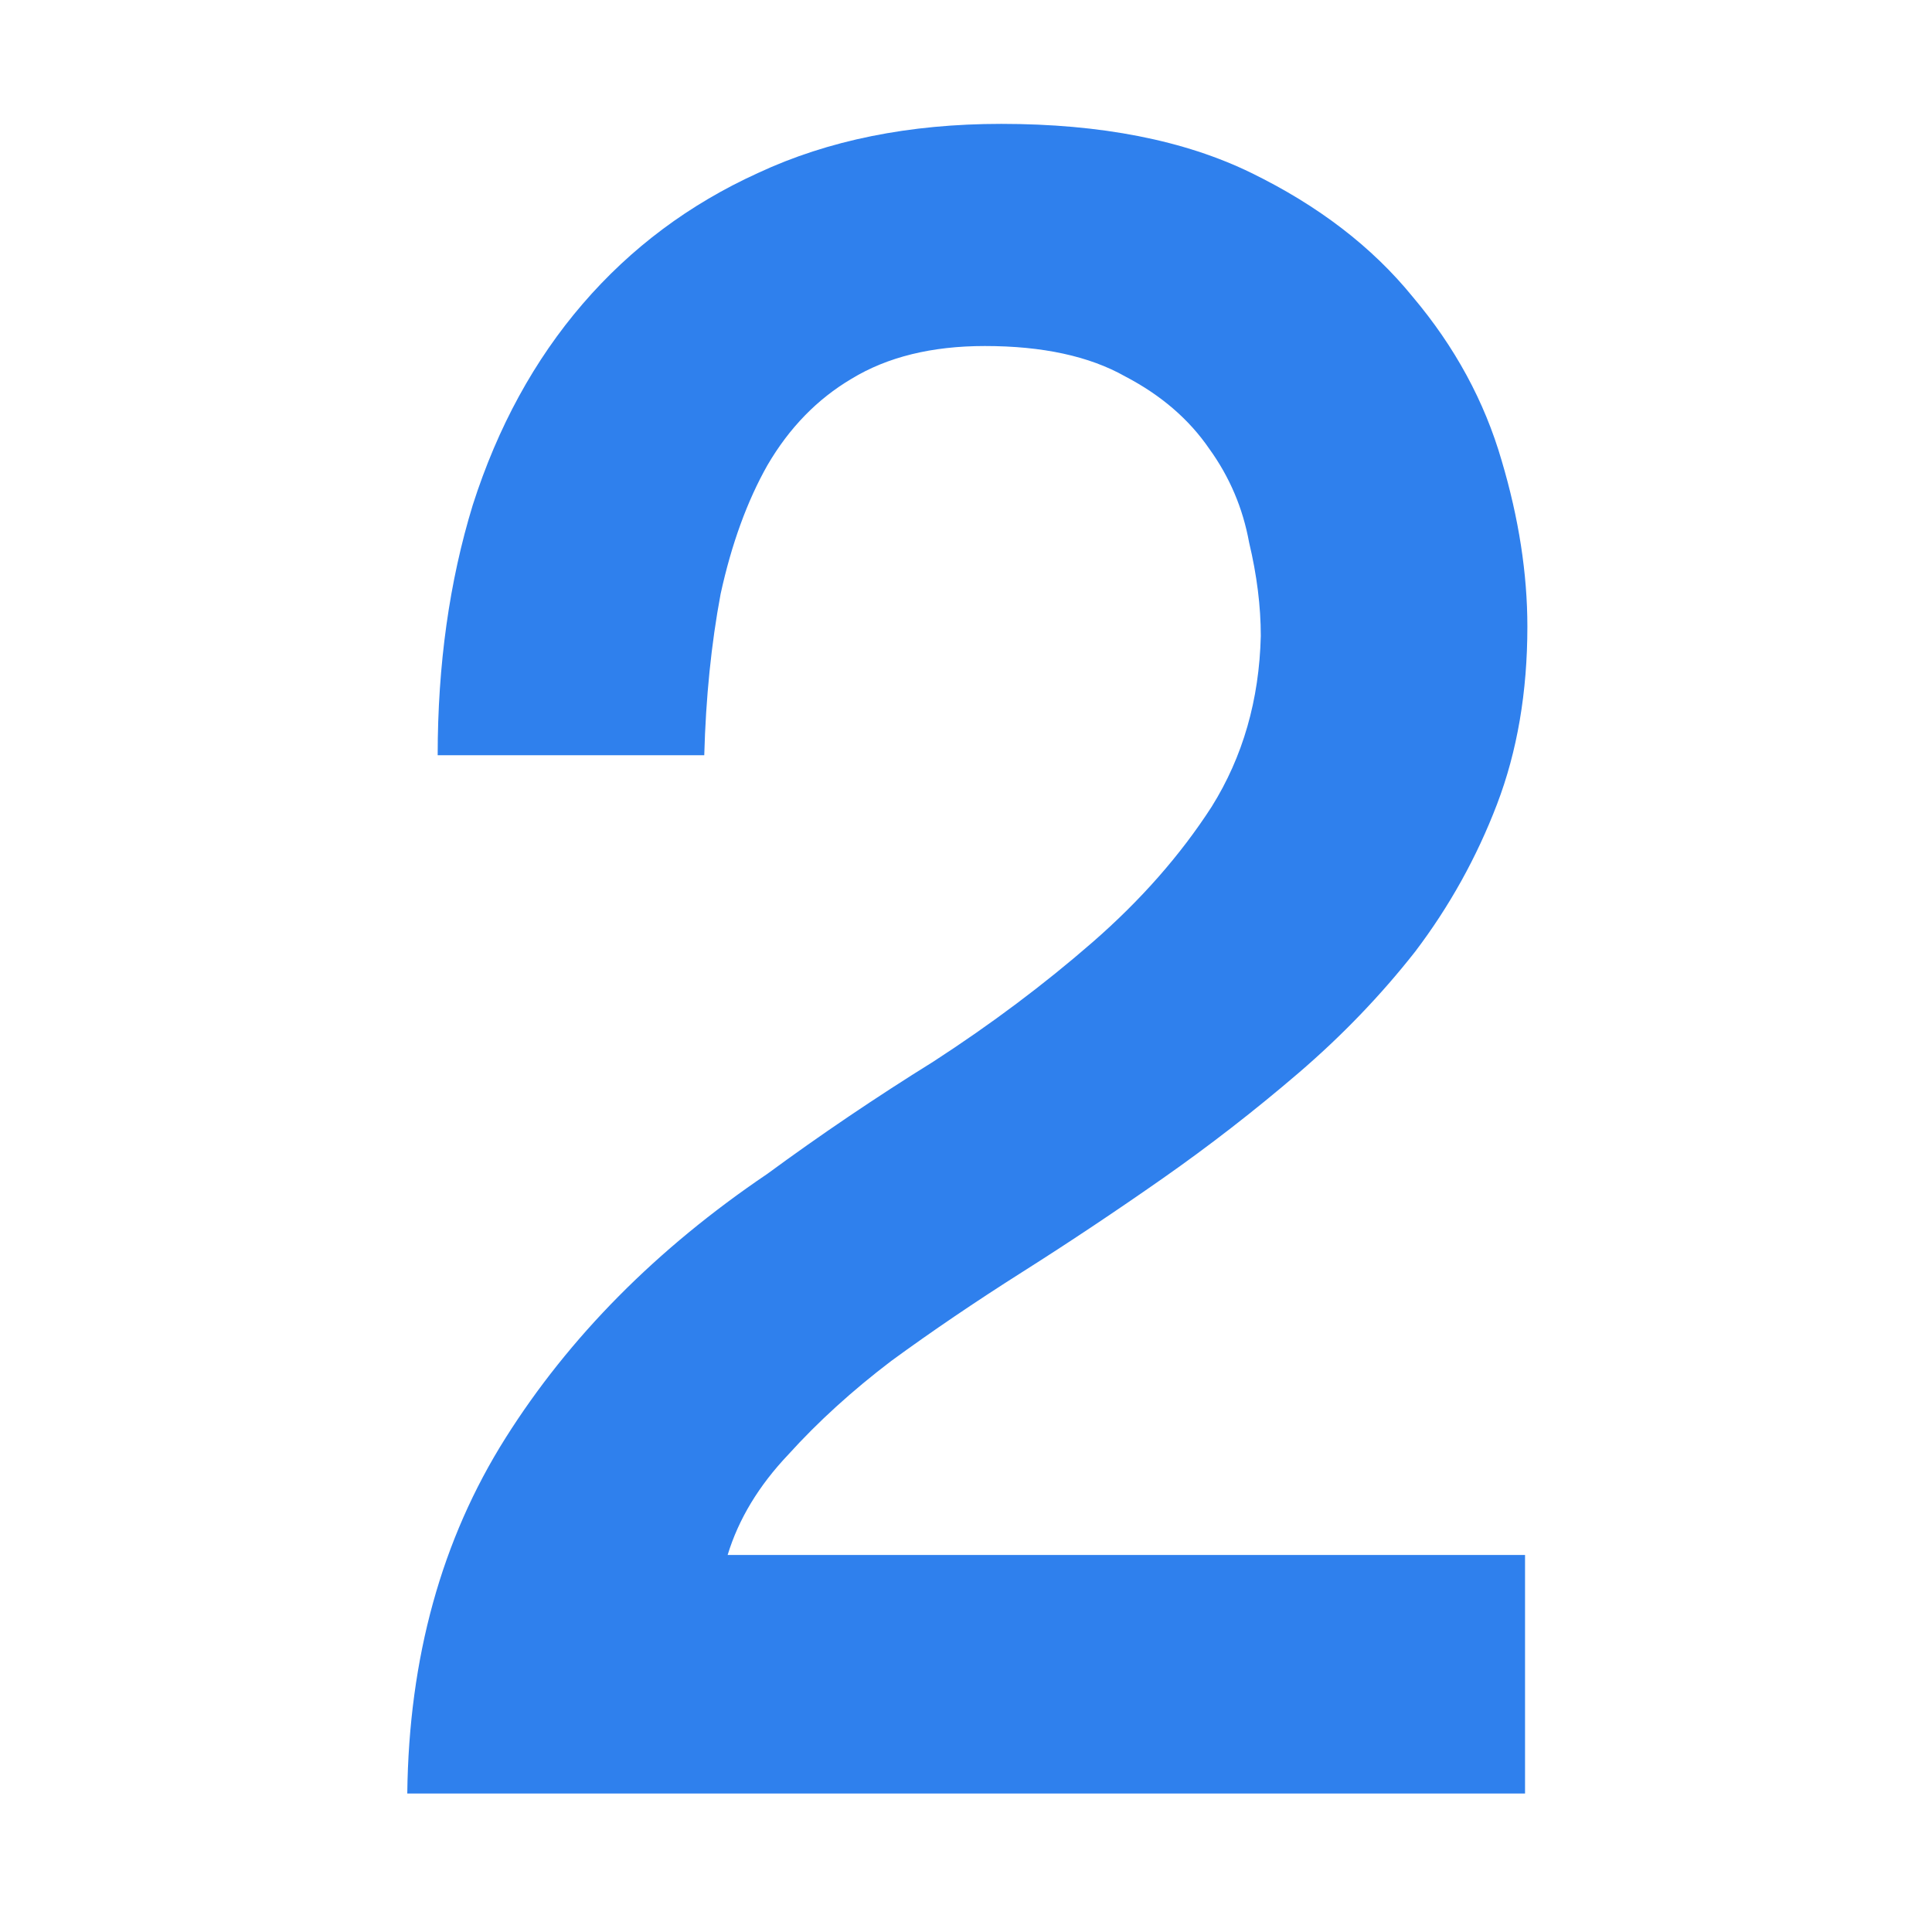 <svg width="1088" height="1088" viewBox="0 0 1088 1088" fill="none" xmlns="http://www.w3.org/2000/svg">
<g clip-path="url(#clip0_27743_14828)">
<path d="M858.82 1010H229.358C230.236 933.622 248.672 866.901 284.666 809.836C320.661 752.772 369.824 703.17 432.155 661.03C462.004 639.083 493.17 618.013 525.653 597.821C558.135 576.751 587.984 554.364 615.2 530.661C642.415 506.957 664.802 481.498 682.36 454.282C699.918 426.189 709.136 394.146 710.014 358.151C710.014 341.471 707.819 323.913 703.43 305.477C699.918 286.163 692.456 268.604 681.043 252.802C669.63 236.122 653.828 222.514 633.636 211.979C613.444 200.566 587.106 194.86 554.624 194.86C524.775 194.86 499.754 201.005 479.562 213.296C460.248 224.709 444.446 240.95 432.155 262.02C420.742 282.212 411.963 306.355 405.818 334.448C400.55 362.541 397.478 392.829 396.6 425.311H246.477C246.477 374.393 253.061 327.424 266.23 284.407C280.277 240.511 300.908 202.761 328.123 171.156C355.338 139.551 388.26 114.97 426.888 97.412C466.394 78.976 512.045 69.758 563.842 69.758C620.028 69.758 666.996 78.976 704.746 97.412C742.497 115.848 772.785 139.112 795.61 167.206C819.314 195.299 835.994 226.026 845.651 259.386C855.308 291.869 860.137 323.035 860.137 352.884C860.137 389.756 854.43 423.117 843.017 452.966C831.605 482.815 816.241 510.469 796.927 535.928C777.613 560.51 755.665 583.335 731.084 604.405C706.502 625.475 681.043 645.228 654.706 663.664C628.368 682.1 602.031 699.659 575.694 716.339C549.356 733.019 524.775 749.699 501.949 766.38C480.001 783.06 460.687 800.618 444.007 819.054C427.327 836.613 415.914 855.488 409.768 875.68H858.82V1010Z" fill="#2F80ED"/>
</g>
<defs>
<clipPath id="clip0_27743_14828">
<rect width="1088" height="1088" fill="white"/>
</clipPath>
</defs>
</svg>
